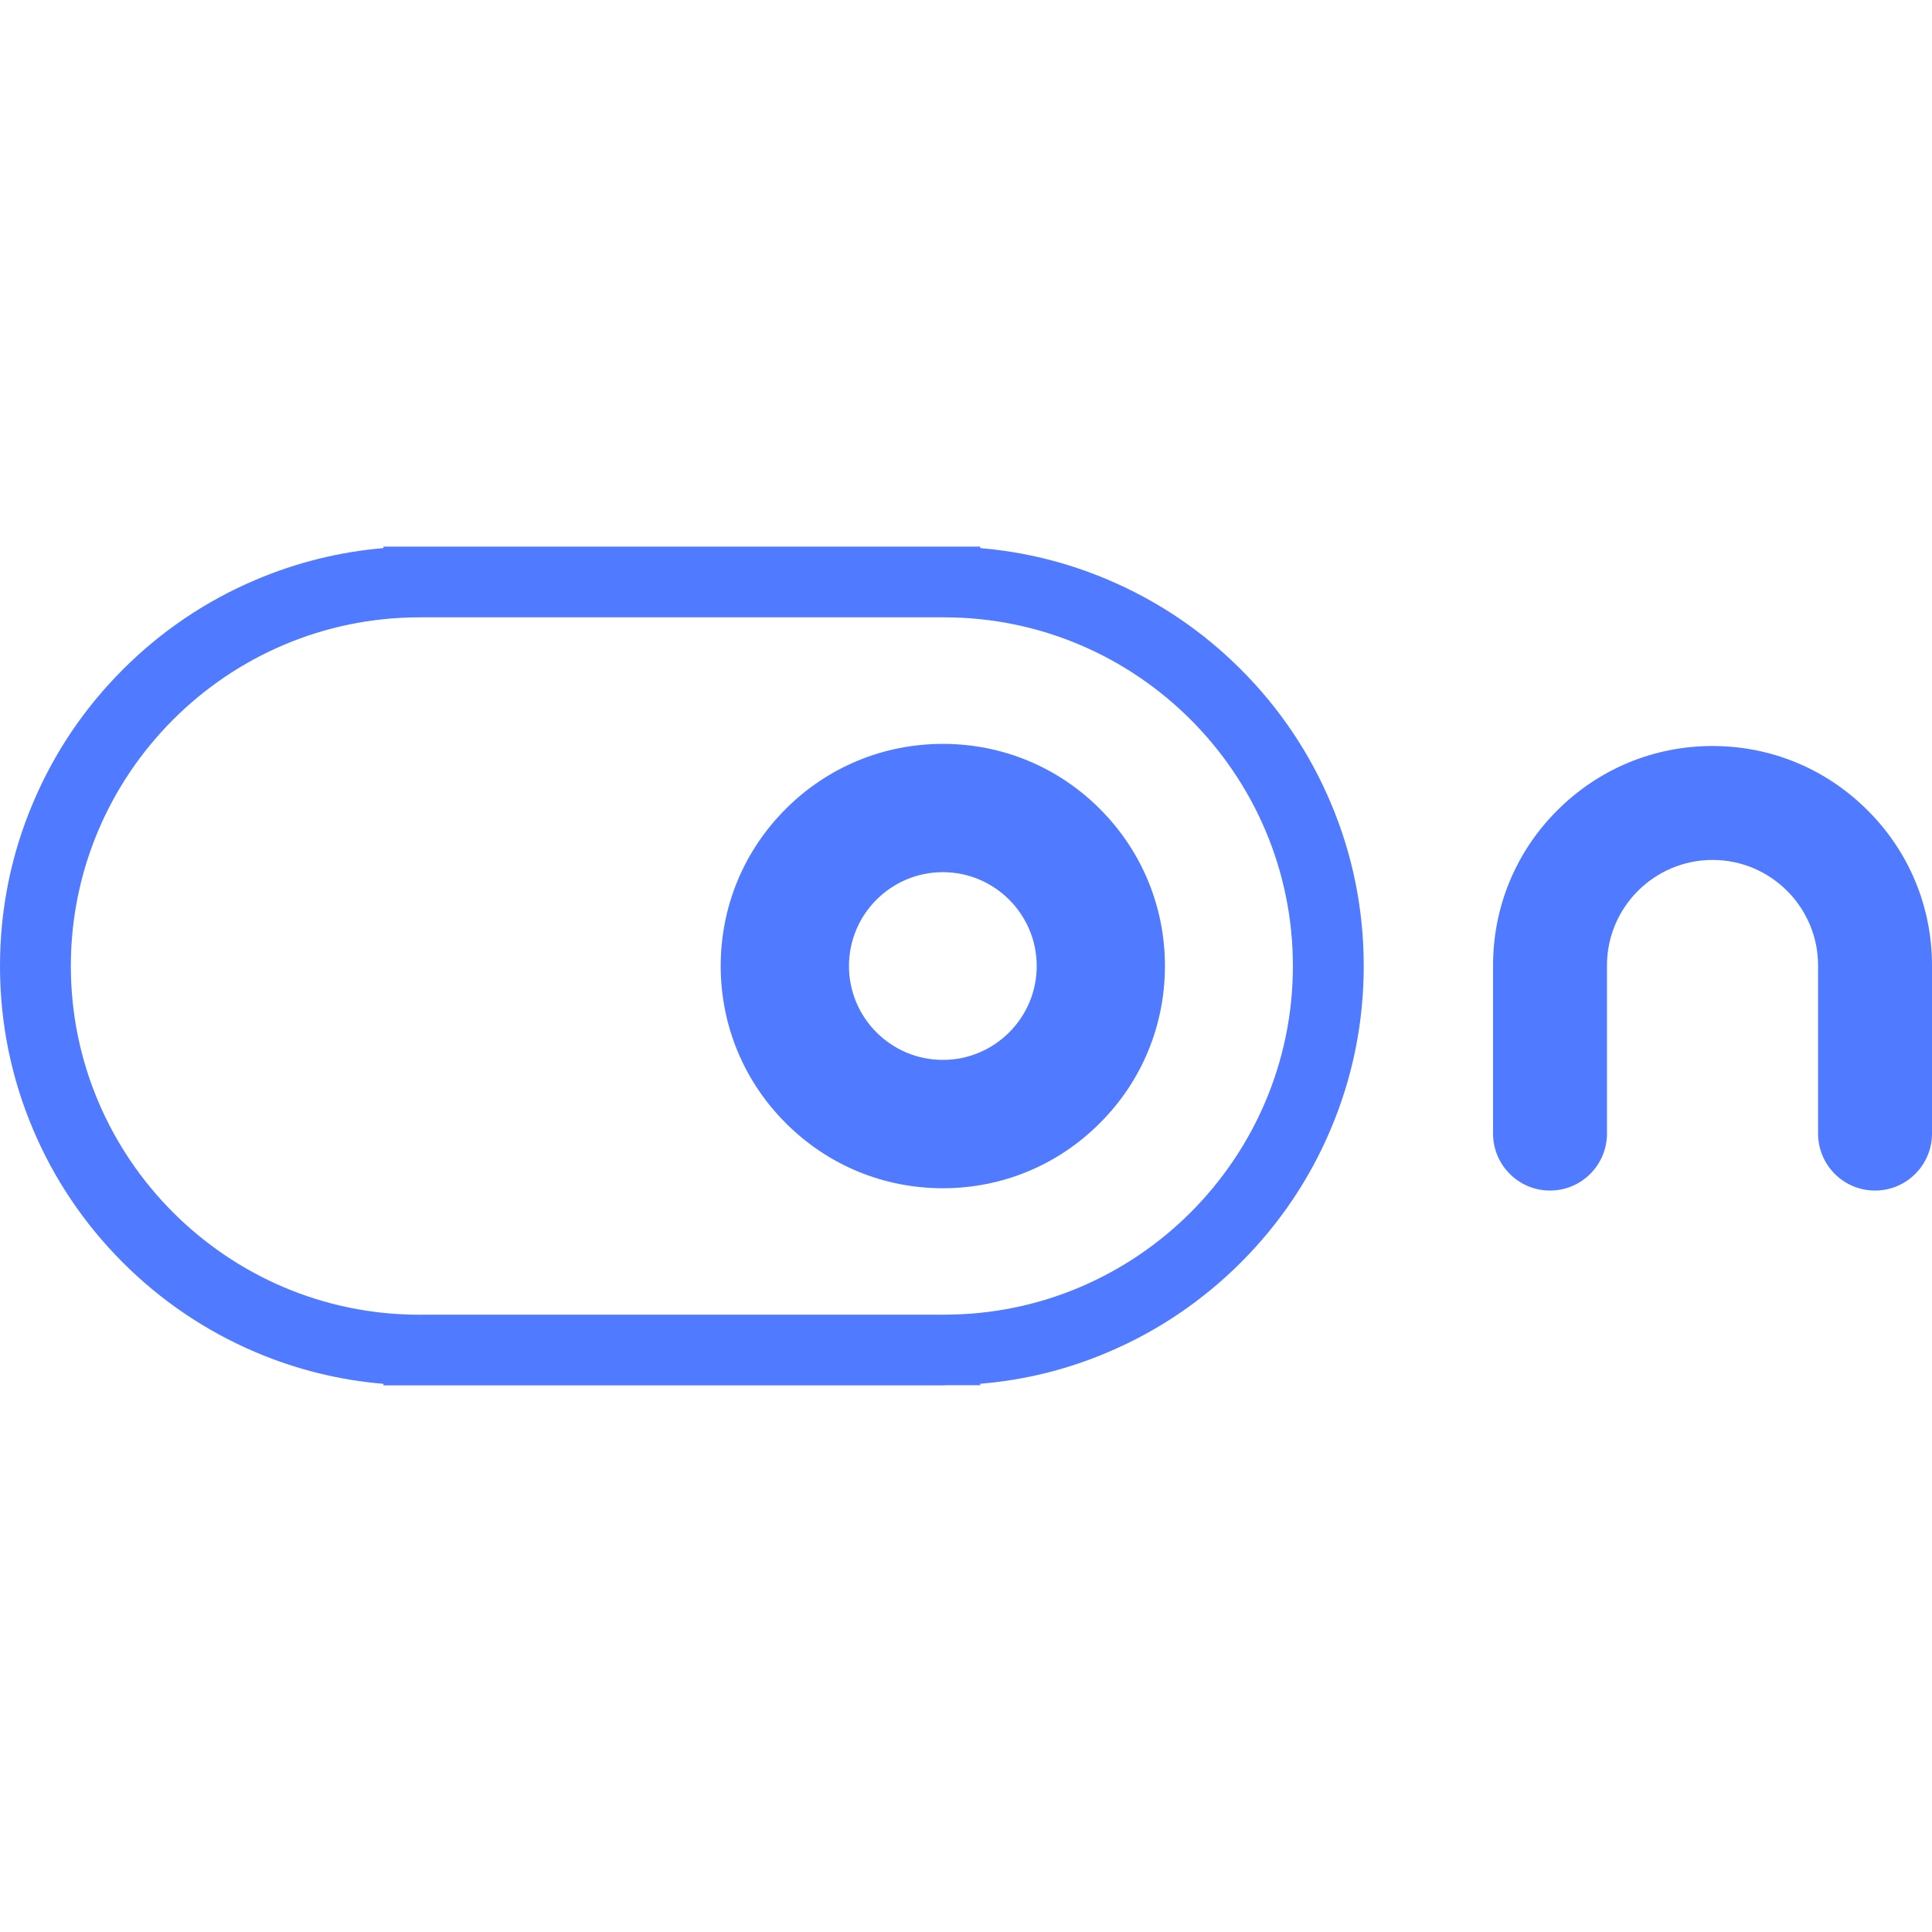 <?xml version="1.0" encoding="utf-8"?>
<!-- Generator: Adobe Illustrator 15.0.0, SVG Export Plug-In  -->
<!DOCTYPE svg PUBLIC "-//W3C//DTD SVG 1.1//EN" "http://www.w3.org/Graphics/SVG/1.1/DTD/svg11.dtd">
<svg version="1.1"
	 xmlns="http://www.w3.org/2000/svg" xmlns:xlink="http://www.w3.org/1999/xlink" xmlns:a="http://ns.adobe.com/AdobeSVGViewerExtensions/3.0/"
	 x="0px" y="0px" width="30px" height="30px" viewBox="0 -8.488 30 30" enable-background="new 0 -8.488 30 30"
	 xml:space="preserve">
<defs>
</defs>
<g>
	<g>
		<path fill="#507AFF" d="M6.548,11.926h8.083h0.04c2.981-0.004,5.405-2.434,5.405-5.414c0-2.98-2.424-5.409-5.405-5.414H14.64
			H6.535h-0.03C3.524,1.104,1.1,3.532,1.1,6.513c0,2.98,2.425,5.41,5.405,5.414H6.548z M14.672,13.024H5.954V13
			c-0.684-0.057-1.349-0.221-1.982-0.49c-0.774-0.328-1.47-0.799-2.067-1.396c-0.597-0.598-1.066-1.293-1.393-2.068
			C0.172,8.243,0,7.391,0,6.513c0-0.878,0.172-1.731,0.512-2.533c0.327-0.775,0.796-1.472,1.393-2.069
			c0.597-0.598,1.292-1.068,2.067-1.396C4.605,0.246,5.27,0.081,5.954,0.023V0h0.55h8.717v0.023c0.686,0.058,1.35,0.222,1.983,0.491
			c0.774,0.328,1.471,0.798,2.067,1.396c0.597,0.597,1.065,1.293,1.393,2.069c0.34,0.802,0.512,1.655,0.512,2.533
			c0,0.878-0.172,1.73-0.512,2.533c-0.327,0.775-0.796,1.471-1.393,2.068s-1.293,1.068-2.067,1.396
			c-0.634,0.27-1.298,0.434-1.983,0.49v0.023H14.672z"/>
		<path fill="#507AFF" d="M14.641,5.055c-0.805,0-1.458,0.653-1.458,1.458c0,0.803,0.653,1.457,1.458,1.457
			c0.803,0,1.457-0.654,1.457-1.457C16.098,5.708,15.443,5.055,14.641,5.055 M14.641,9.963c-0.923,0-1.789-0.359-2.44-1.012
			c-0.651-0.65-1.01-1.518-1.01-2.439c0-0.922,0.358-1.788,1.01-2.439c0.652-0.652,1.518-1.01,2.44-1.01
			c0.921,0,1.787,0.358,2.438,1.01c0.651,0.651,1.01,1.518,1.01,2.439c0,0.921-0.358,1.789-1.01,2.439
			C16.428,9.604,15.562,9.963,14.641,9.963"/>
		<path fill="#507AFF" d="M29.115,9.999c-0.488,0-0.884-0.396-0.884-0.885v-2.61c0-0.903-0.735-1.639-1.638-1.639
			c-0.904,0-1.64,0.735-1.64,1.639v2.61c0,0.488-0.396,0.885-0.885,0.885c-0.487,0-0.884-0.396-0.884-0.885v-2.61
			c0-0.91,0.354-1.767,0.998-2.409c0.644-0.644,1.499-0.999,2.41-0.999c0.909,0,1.765,0.355,2.408,0.999
			C29.645,4.737,30,5.594,30,6.504v2.61C30,9.602,29.604,9.999,29.115,9.999"/>
	</g>
</g>
</svg>
